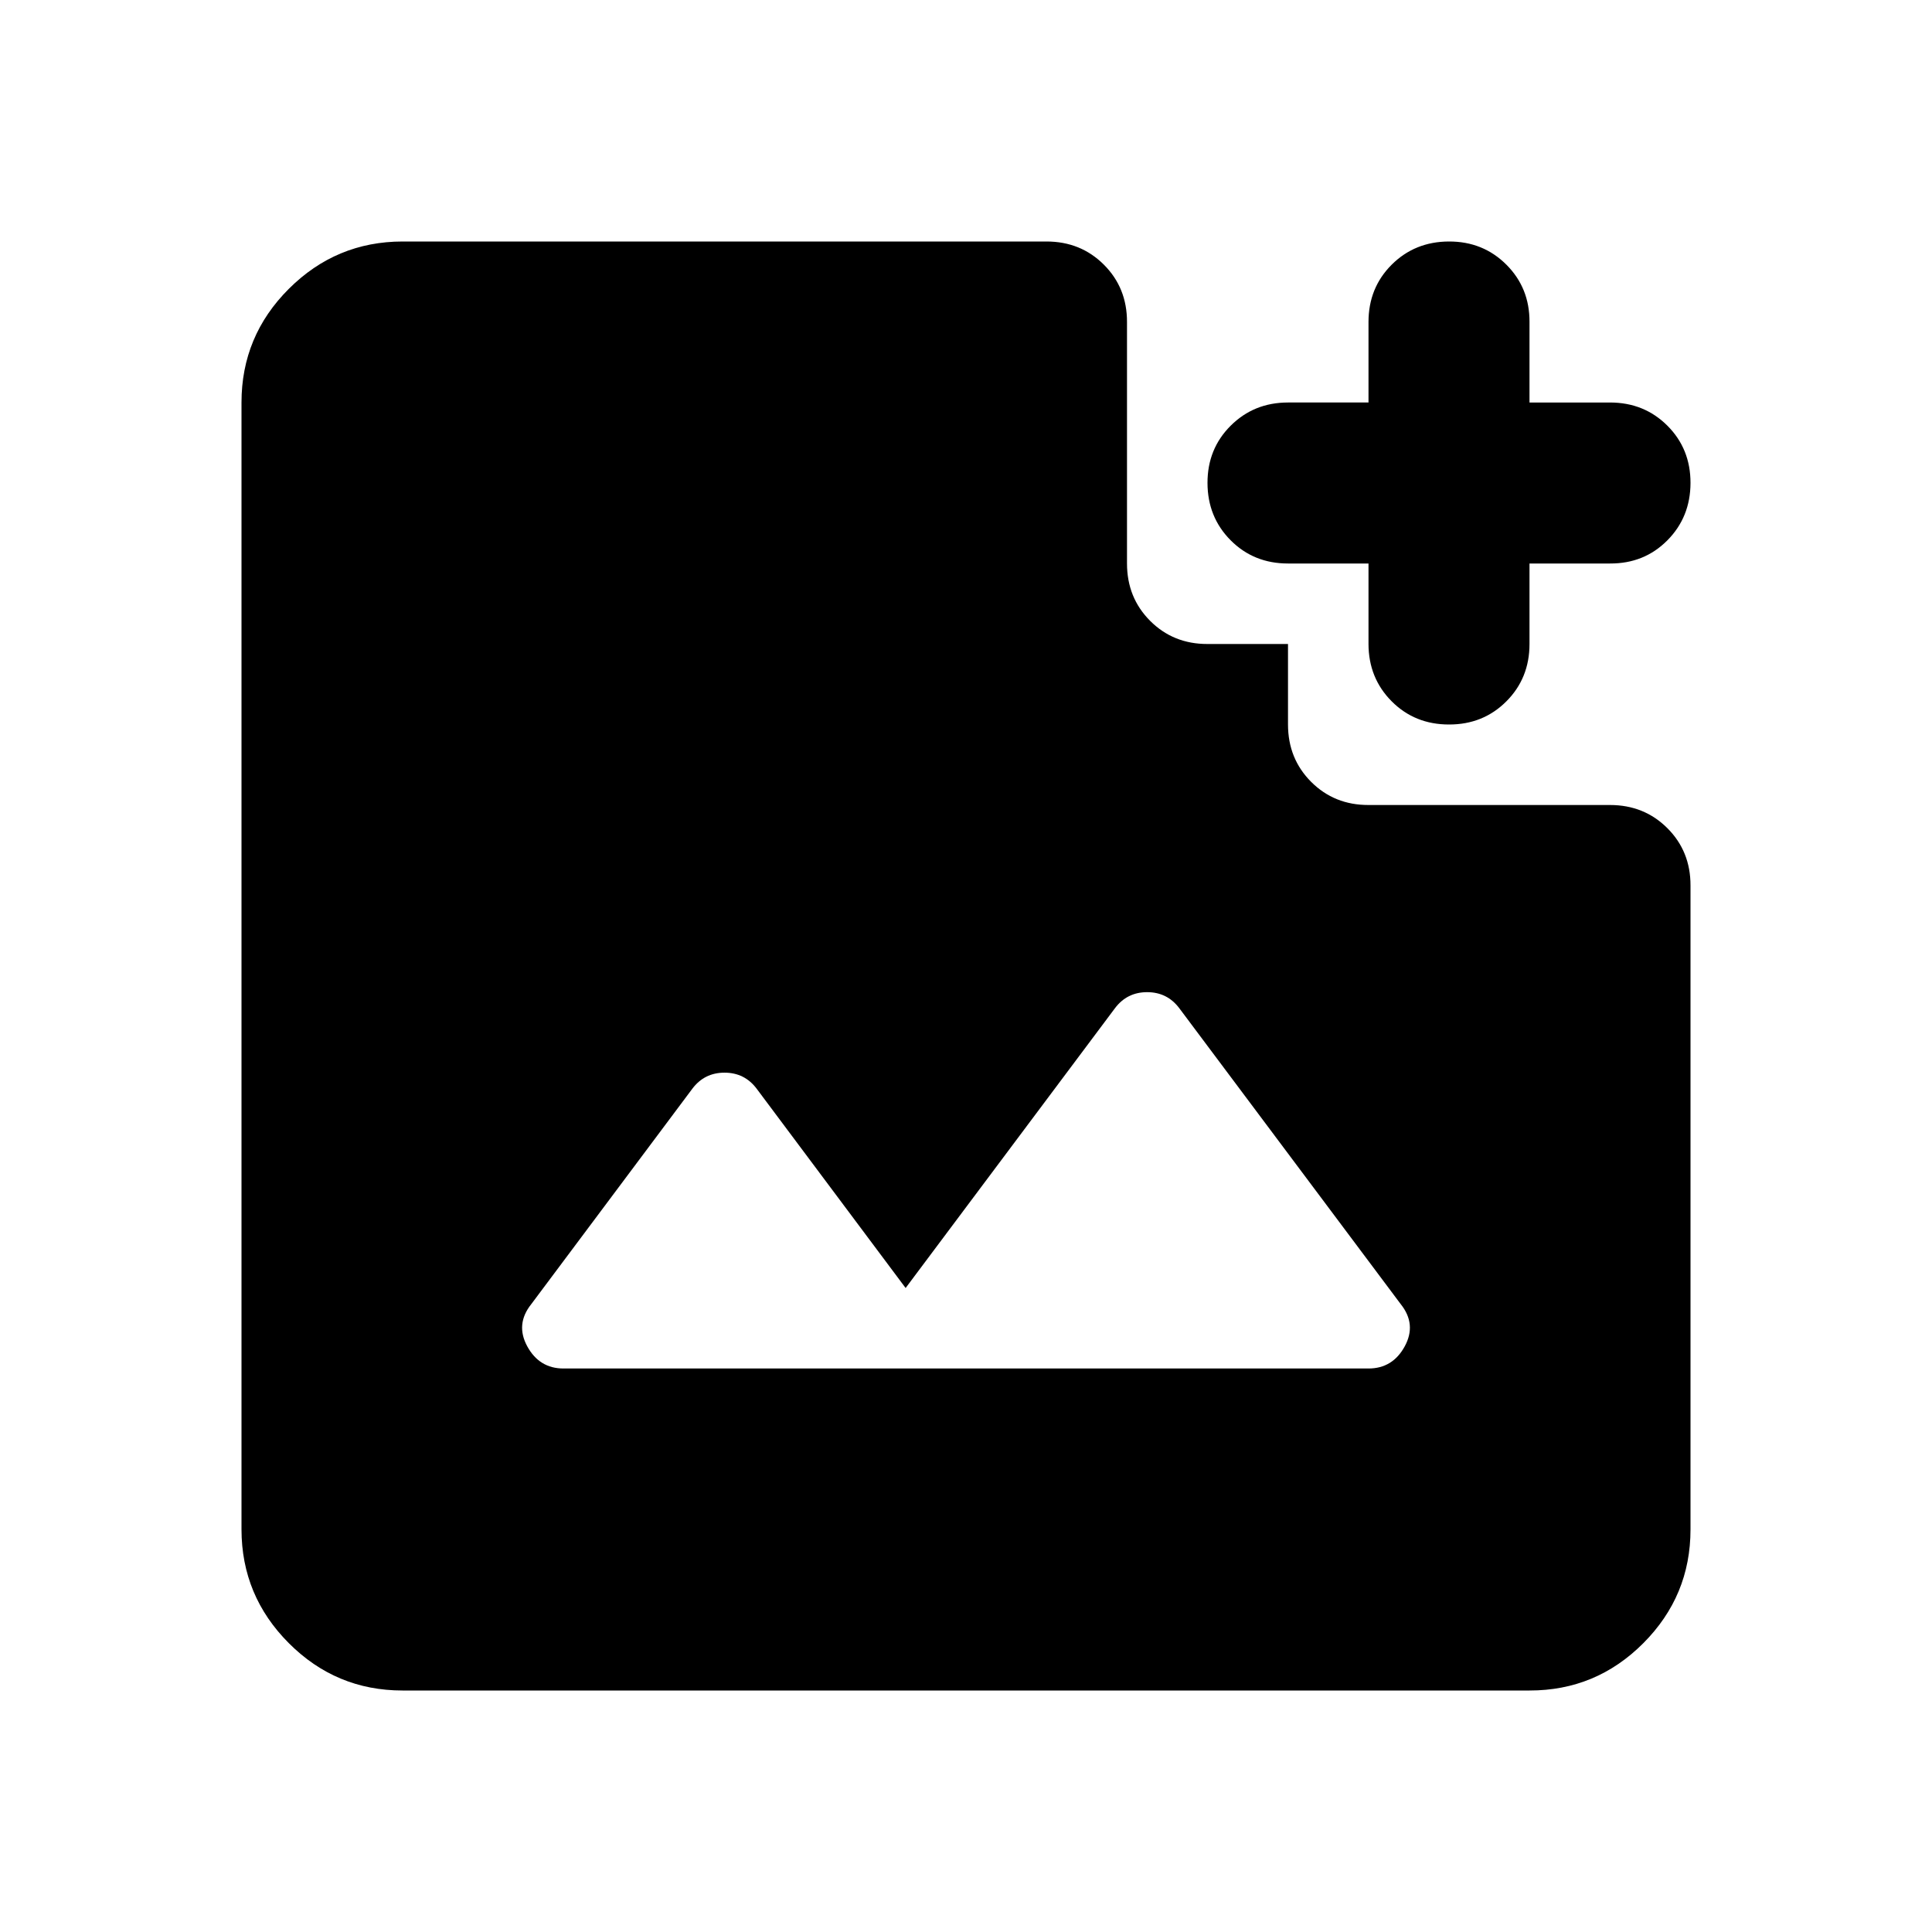 <?xml version="1.0" encoding="utf-8"?>
<!-- Generator: www.svgicons.com -->
<svg xmlns="http://www.w3.org/2000/svg" width="800" height="800" viewBox="0 0 24 24">
<path fill="currentColor" d="M18 9q-.425 0-.712-.288T17 8V7h-1q-.425 0-.712-.288T15 6t.288-.712T16 5h1V4q0-.425.288-.712T18 3t.713.288T19 4v1h1q.425 0 .713.288T21 6t-.288.713T20 7h-1v1q0 .425-.288.713T18 9M7 17h10q.3 0 .45-.275t-.05-.525l-2.75-3.675q-.15-.2-.4-.2t-.4.2L11.25 16L9.4 13.525q-.15-.2-.4-.2t-.4.2l-2 2.675q-.2.25-.05.525T7 17m-2 4q-.825 0-1.412-.588T3 19V5q0-.825.588-1.412T5 3h8q.425 0 .713.288T14 4v3q0 .425.288.713T15 8h1v1q0 .425.288.713T17 10h3q.425 0 .713.288T21 11v8q0 .825-.587 1.413T19 21z"/>
</svg>